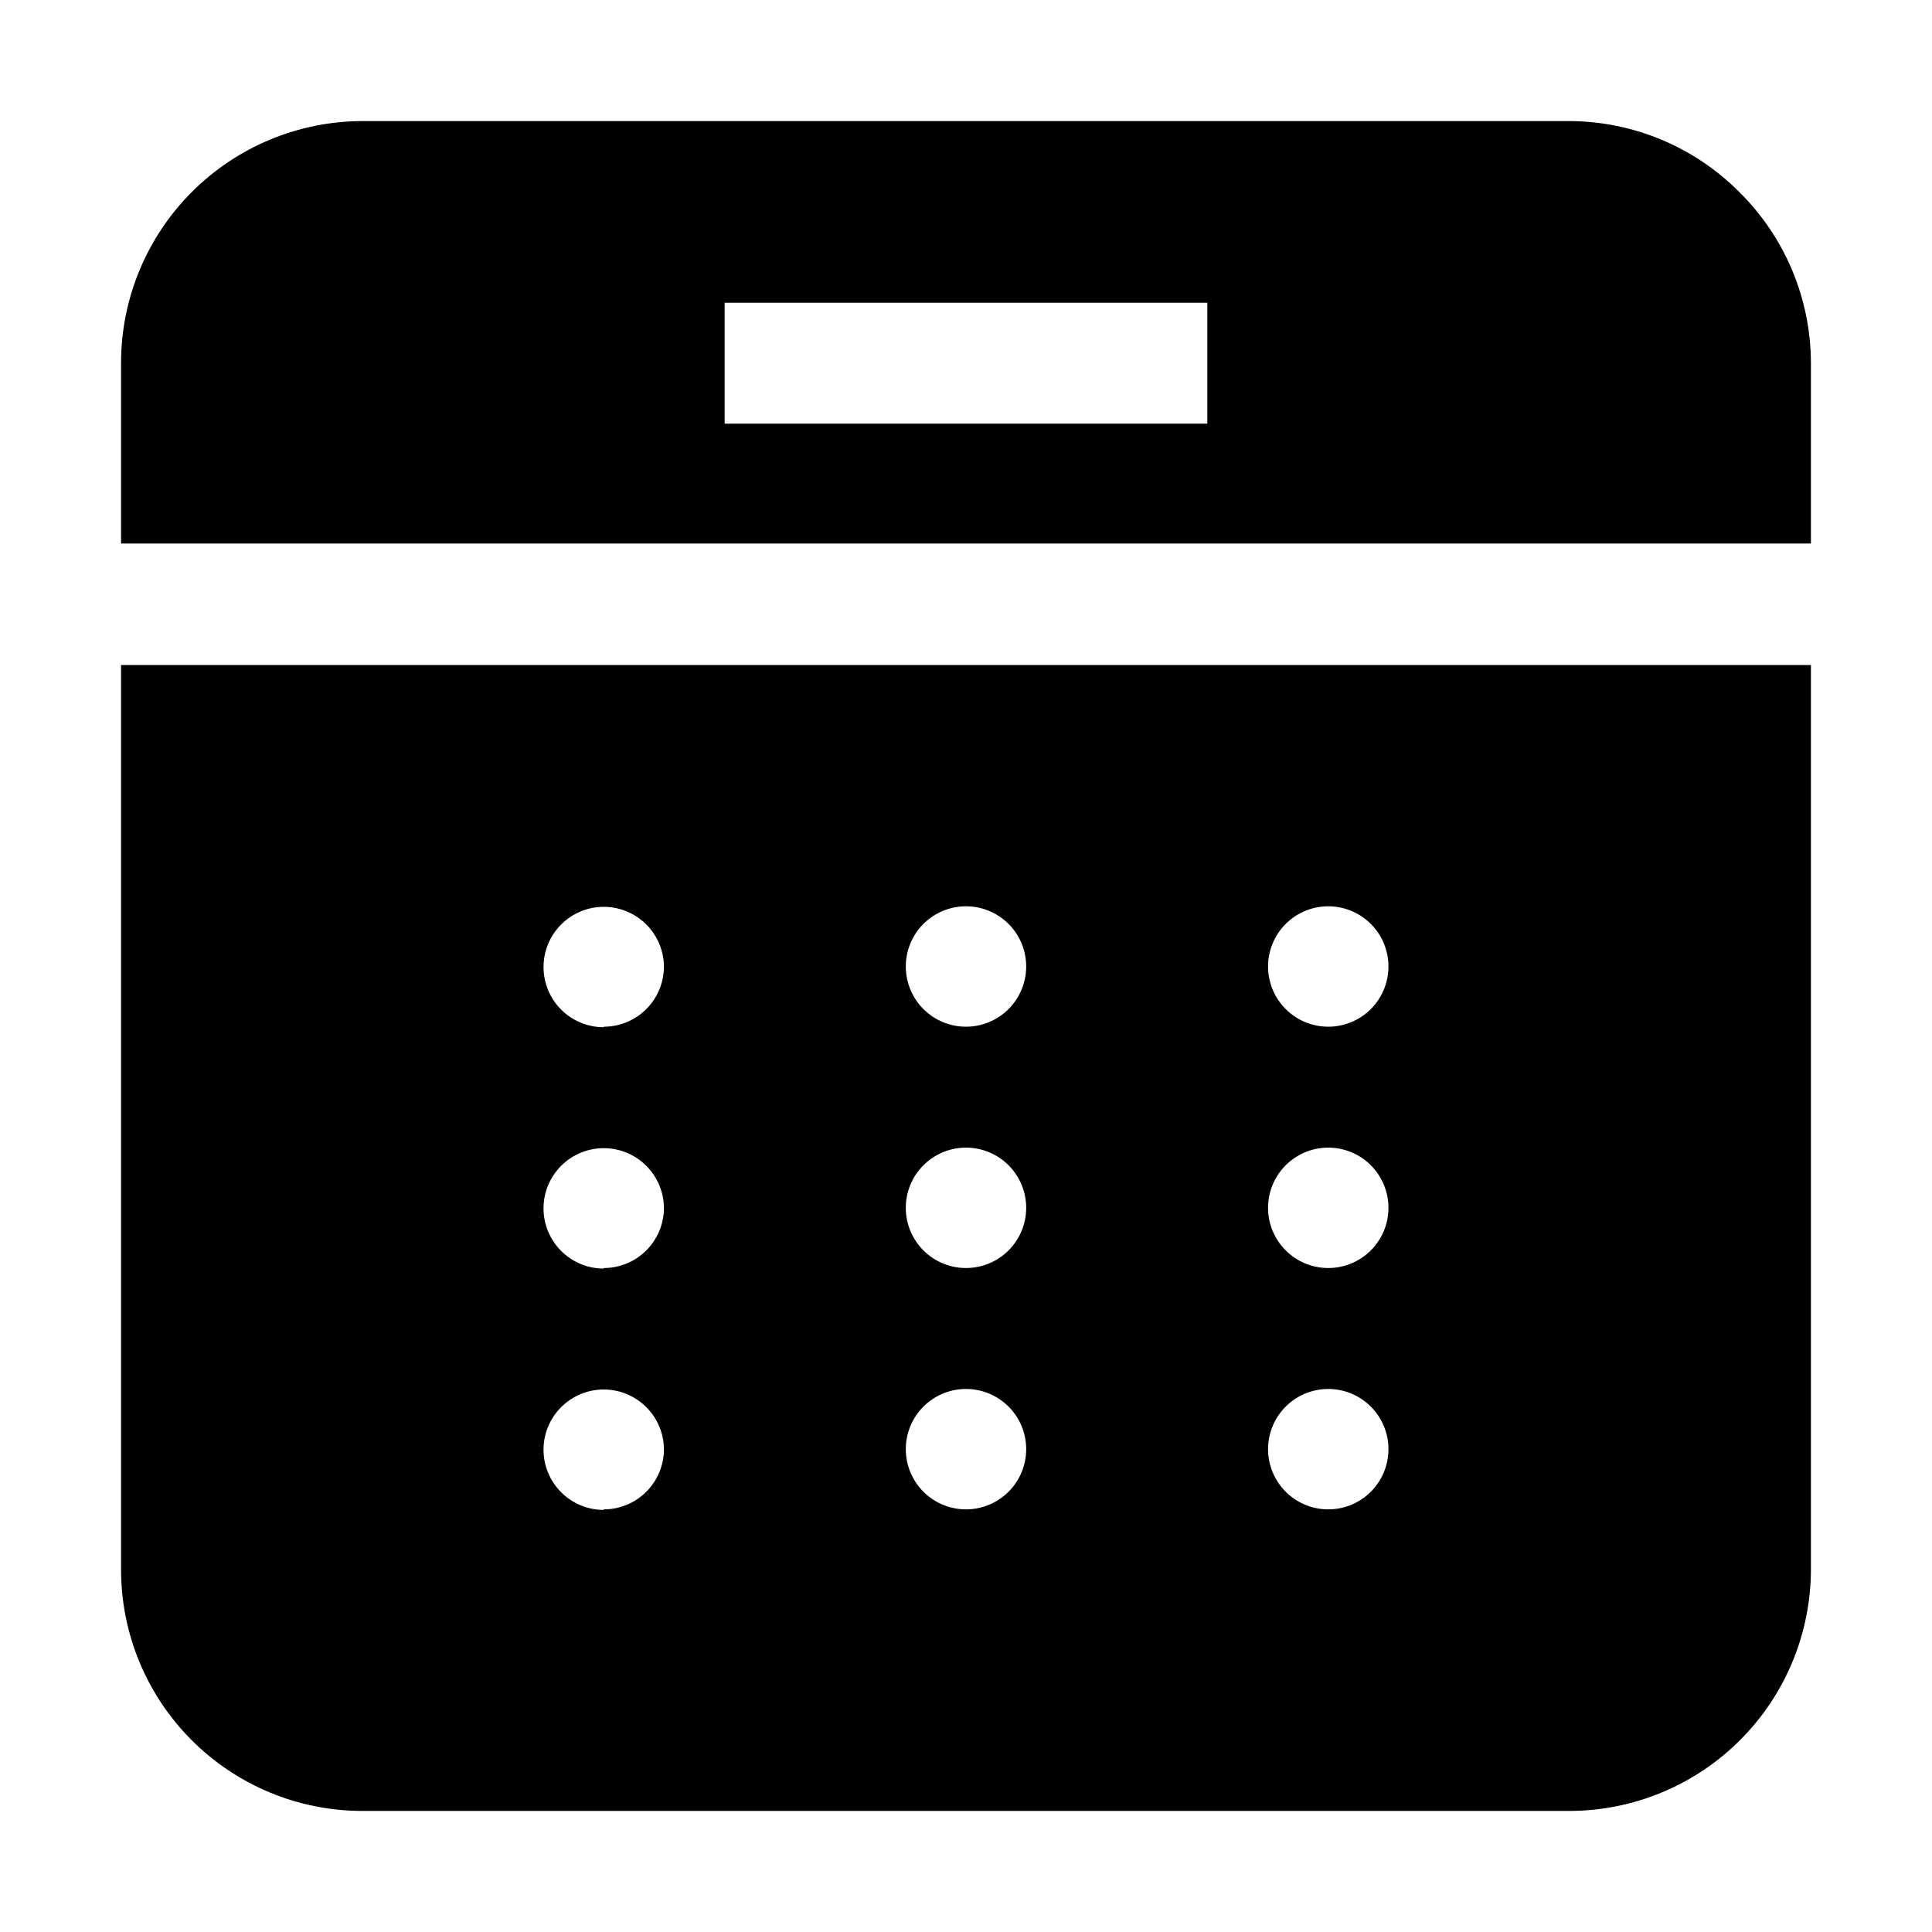 <?xml version="1.0" encoding="UTF-8"?>
<!-- Uploaded to: SVG Repo, www.svgrepo.com, Generator: SVG Repo Mixer Tools -->
<svg fill="#000000" width="800px" height="800px" version="1.1" viewBox="144 144 512 512" xmlns="http://www.w3.org/2000/svg">
 <g fill-rule="evenodd">
  <path d="m605.02 194.98c-11.918-12.027-28.129-18.824-45.062-18.895h-319.92c-16.949 0.039-33.195 6.789-45.184 18.773-11.984 11.988-18.734 28.234-18.773 45.184v48h447.83v-48c-0.07-16.934-6.867-33.145-18.895-45.062zm-141.07 61.297h-127.91v-32.047h127.91z"/>
  <path d="m176.08 320.23v239.73c0 16.965 6.738 33.23 18.734 45.223 11.992 11.996 28.262 18.734 45.223 18.734h319.92c16.953-0.039 33.199-6.789 45.184-18.773s18.734-28.23 18.773-45.184v-239.73zm127.91 223.91h0.004c-4.234 0-8.289-1.68-11.281-4.672-2.992-2.992-4.676-7.051-4.676-11.281 0-4.234 1.684-8.289 4.676-11.281 2.992-2.992 7.047-4.676 11.281-4.676 4.231 0 8.289 1.684 11.281 4.676 2.992 2.992 4.672 7.047 4.672 11.281-0.039 4.207-1.734 8.227-4.723 11.188-2.988 2.965-7.023 4.625-11.23 4.625zm0-63.957h0.004c-4.234 0-8.289-1.68-11.281-4.672-2.992-2.992-4.676-7.051-4.676-11.281s1.684-8.289 4.676-11.281c2.992-2.992 7.047-4.672 11.281-4.672 4.231 0 8.289 1.68 11.281 4.672 2.992 2.992 4.672 7.051 4.672 11.281-0.039 4.207-1.734 8.23-4.723 11.191-2.988 2.961-7.023 4.621-11.23 4.621zm0-63.957h0.004c-4.215 0-8.258-1.668-11.25-4.641-2.988-2.973-4.68-7.004-4.703-11.219-0.023-4.215 1.621-8.27 4.574-11.273 2.957-3.008 6.981-4.723 11.195-4.773 4.215-0.047 8.277 1.574 11.301 4.508 3.023 2.938 4.762 6.953 4.836 11.168 0.035 4.254-1.629 8.348-4.625 11.371-2.996 3.019-7.074 4.723-11.328 4.723zm96.008 127.77c-4.234 0-8.289-1.68-11.281-4.672-2.992-2.992-4.676-7.051-4.676-11.281s1.684-8.289 4.676-11.281c2.992-2.992 7.047-4.672 11.281-4.672 4.231 0 8.289 1.68 11.281 4.672 2.992 2.992 4.672 7.051 4.672 11.281s-1.68 8.289-4.672 11.281c-2.992 2.992-7.051 4.672-11.281 4.672zm0-63.957c-4.234 0-8.289-1.68-11.281-4.672s-4.676-7.051-4.676-11.281 1.684-8.289 4.676-11.281 7.047-4.672 11.281-4.672c4.231 0 8.289 1.68 11.281 4.672s4.672 7.051 4.672 11.281-1.68 8.289-4.672 11.281-7.051 4.672-11.281 4.672zm0-63.957v0.004c-4.227 0-8.277-1.676-11.266-4.656-2.992-2.984-4.676-7.031-4.688-11.254-0.016-4.223 1.648-8.277 4.621-11.277 2.973-3 7.016-4.695 11.238-4.723 4.223-0.023 8.285 1.629 11.293 4.59 3.008 2.965 4.715 7.004 4.754 11.227 0.035 4.254-1.629 8.348-4.625 11.371-2.996 3.019-7.074 4.723-11.328 4.723zm96.004 127.91v0.004c-4.234 0-8.289-1.68-11.281-4.672-2.992-2.992-4.676-7.051-4.676-11.281s1.684-8.289 4.676-11.281c2.992-2.992 7.047-4.672 11.281-4.672 4.231 0 8.289 1.68 11.281 4.672 2.988 2.992 4.672 7.051 4.672 11.281 0 4.254-1.699 8.336-4.723 11.332-3.023 2.996-7.117 4.66-11.371 4.621zm0-63.957v0.004c-4.234 0-8.289-1.68-11.281-4.672-2.992-2.992-4.676-7.051-4.676-11.281s1.684-8.289 4.676-11.281c2.992-2.992 7.047-4.672 11.281-4.672 4.231 0 8.289 1.68 11.281 4.672 2.988 2.992 4.672 7.051 4.672 11.281 0 4.258-1.699 8.336-4.723 11.332-3.023 2.996-7.117 4.66-11.371 4.621zm0-63.957v0.008c-4.227 0-8.277-1.676-11.266-4.656-2.992-2.984-4.676-7.031-4.688-11.254-0.016-4.223 1.648-8.277 4.621-11.277s7.016-4.695 11.238-4.723c4.223-0.023 8.281 1.629 11.293 4.59 3.008 2.965 4.715 7.004 4.754 11.227 0.035 4.277-1.648 8.395-4.672 11.422-3.027 3.023-7.144 4.707-11.422 4.672z"/>
 </g>
</svg>